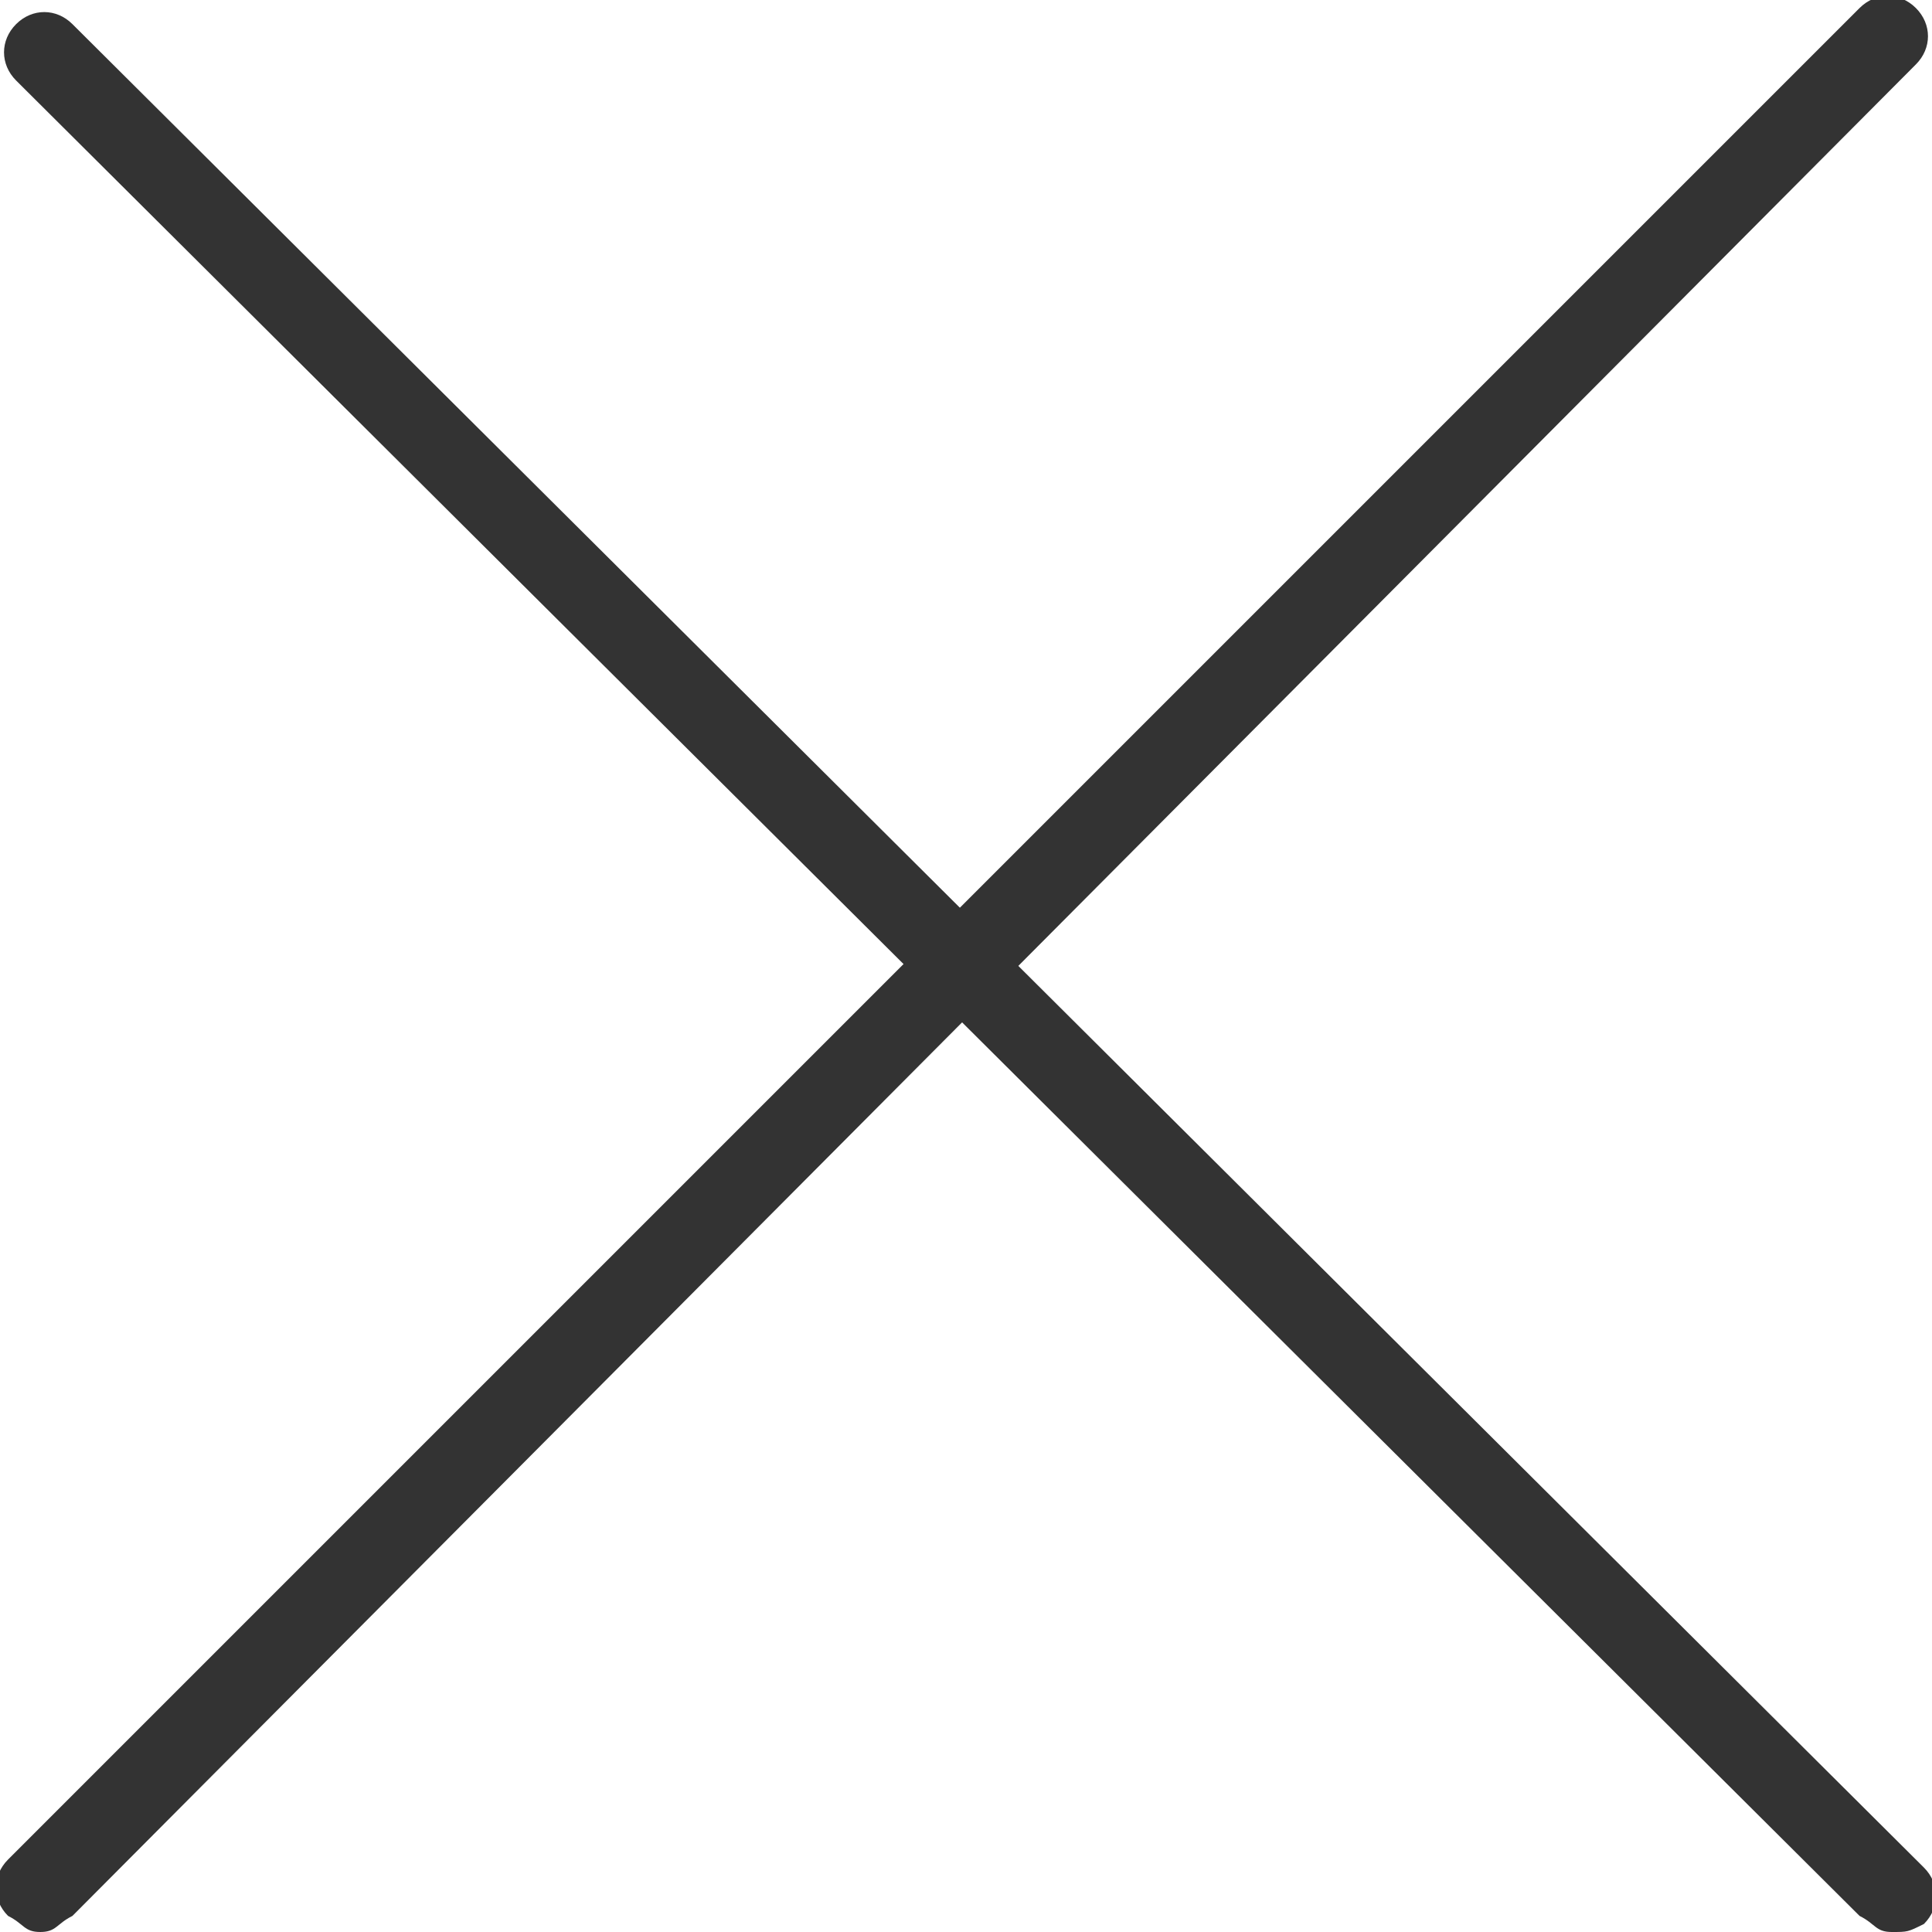 <svg xmlns="http://www.w3.org/2000/svg" width="24" height="24"><path d="M23.5 24c-.2 0-.2-.1-.4-.2L.2 1C0 .8 0 .5.2.3.4.1.7.1.9.3l23 22.9c.2.2.2.5 0 .7-.2.1-.2.1-.4.1z" fill="#333"/><path d="M.5 24c-.2 0-.2-.1-.4-.2-.2-.2-.2-.5 0-.7l23-23c.2-.2.5-.2.7 0 .2.2.2.5 0 .7L.9 23.8c-.2.1-.2.2-.4.2z" fill="#333"/></svg>